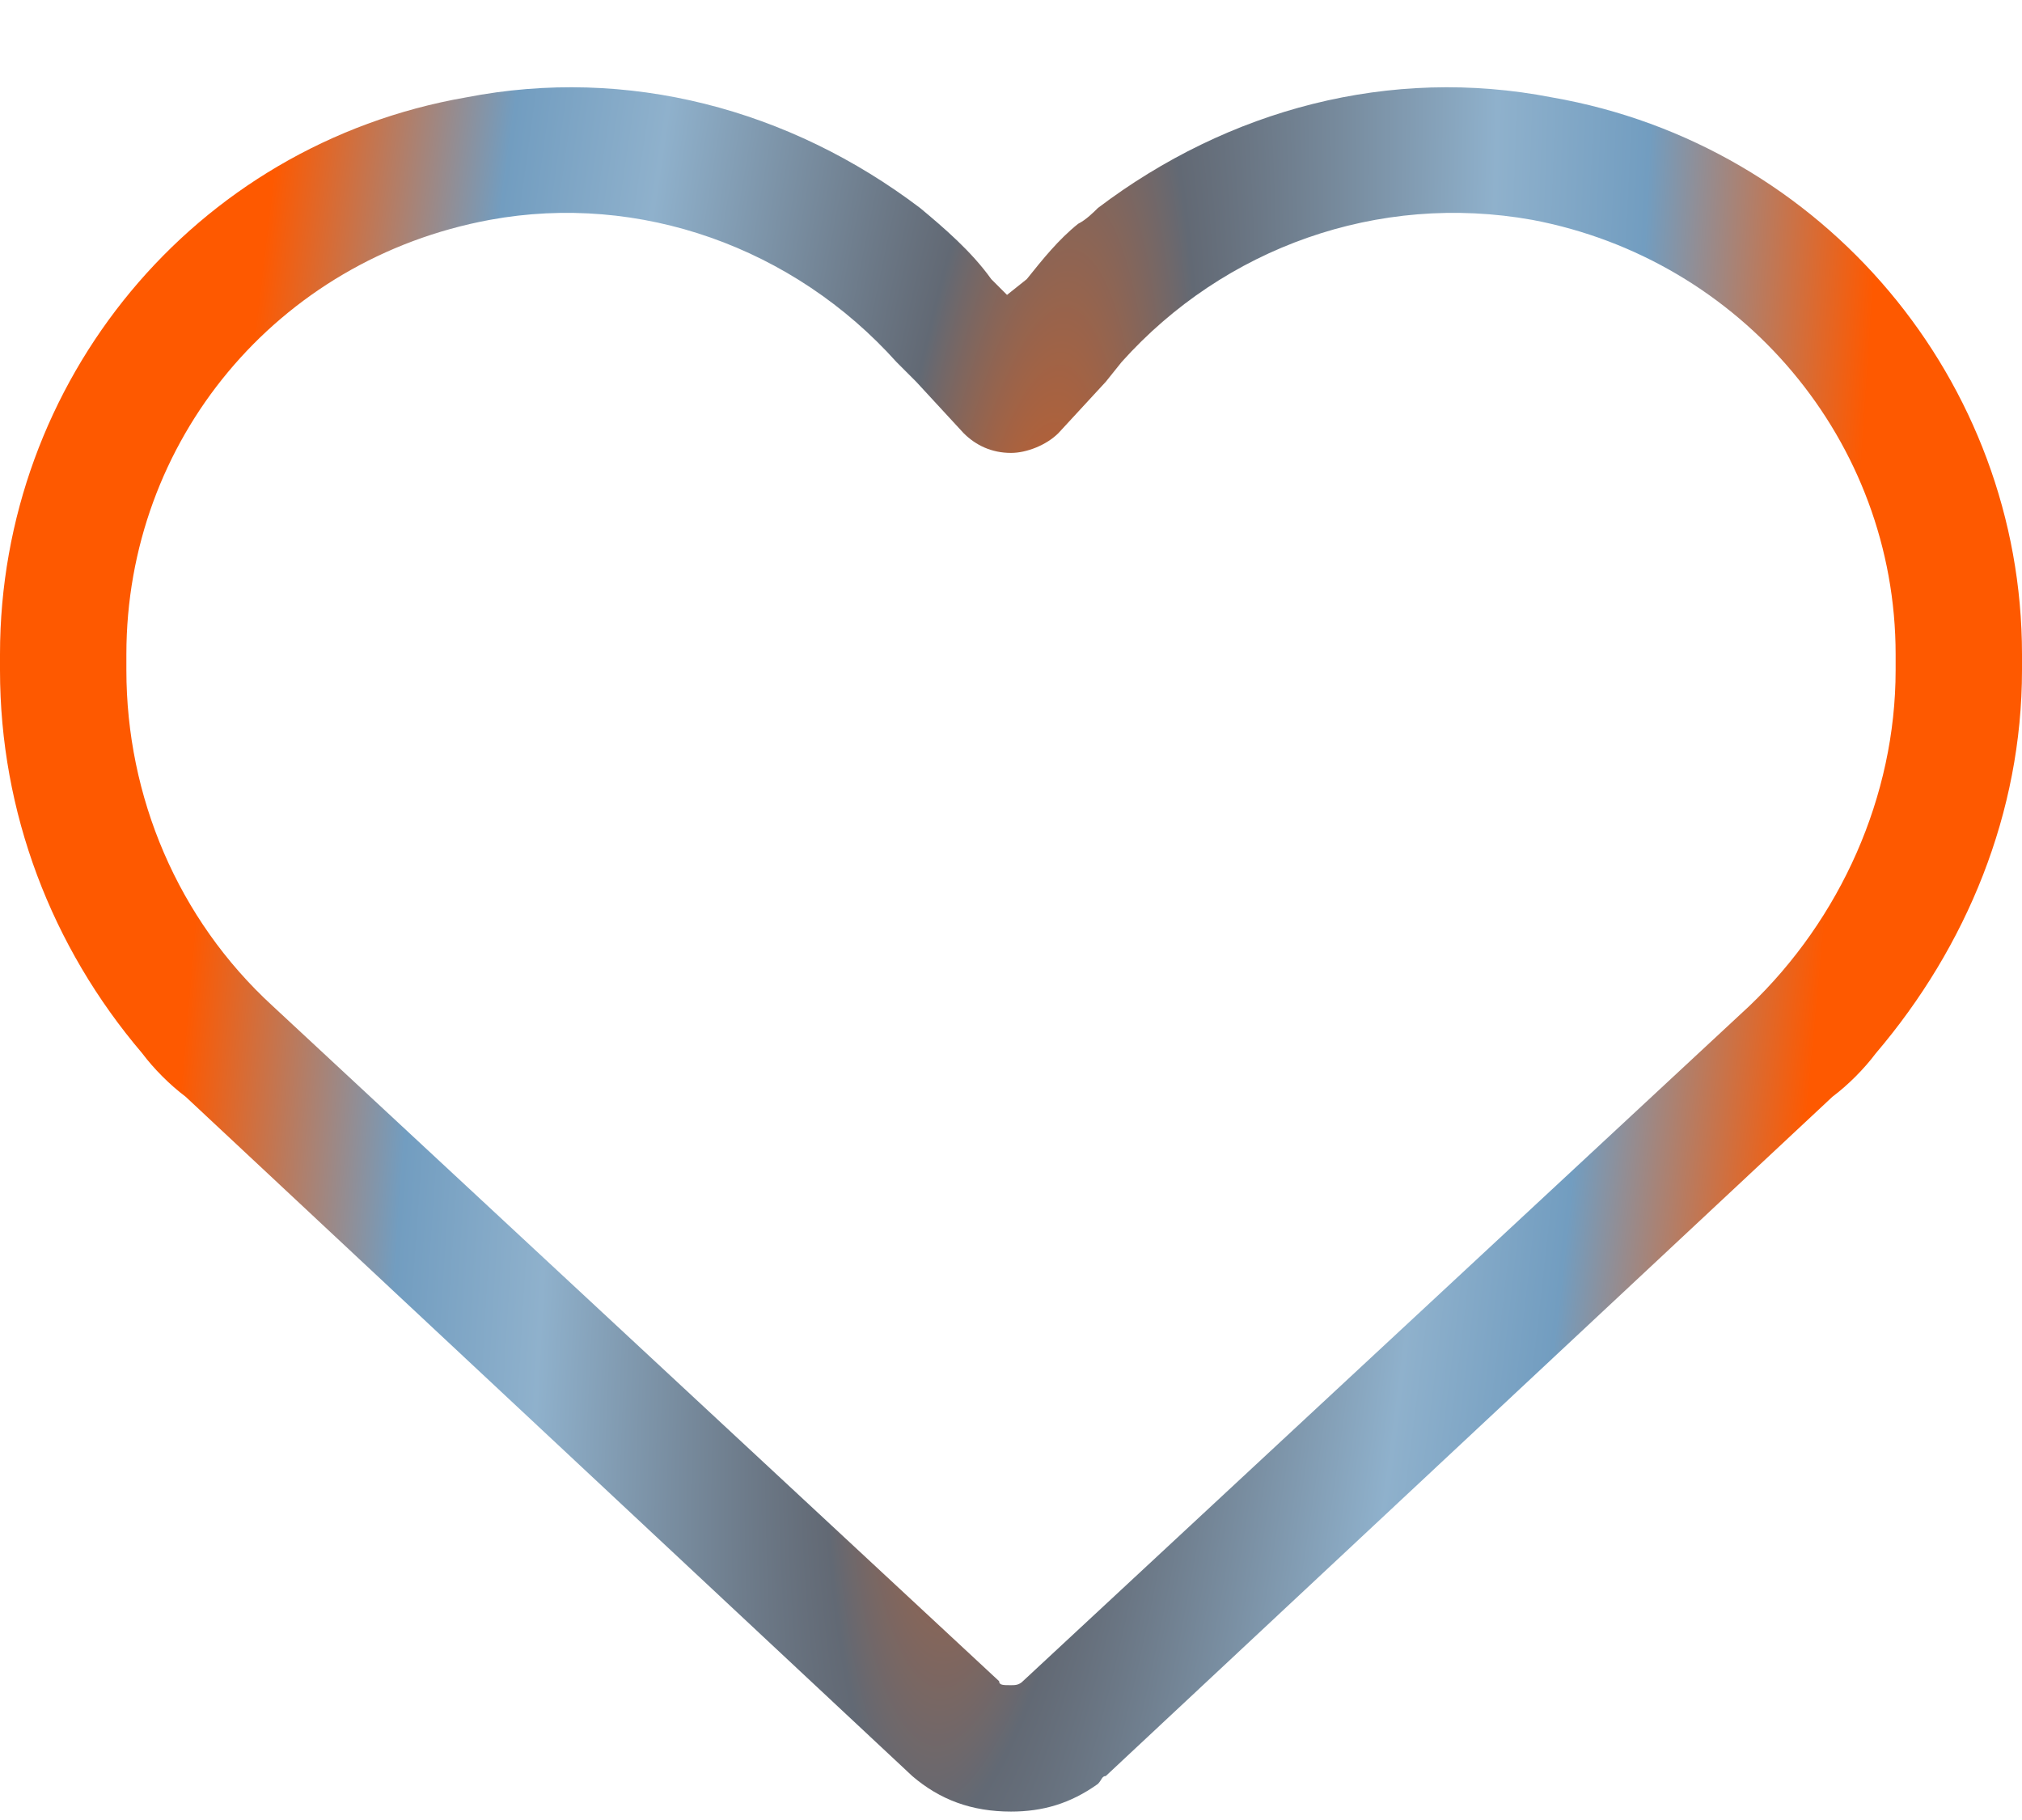 <?xml version="1.0" encoding="UTF-8"?> <svg xmlns="http://www.w3.org/2000/svg" width="30" height="27" viewBox="0 0 30 27" fill="none"><path d="M14.297 6.426L13.594 5.664L13.301 5.371C11.777 3.672 9.492 2.852 7.266 3.262C4.102 3.848 1.875 6.543 1.875 9.707V9.941C1.875 11.816 2.637 13.633 4.043 14.922L14.824 24.941C14.824 25 14.883 25 15 25C15.059 25 15.117 25 15.176 24.941L25.957 14.922C27.305 13.633 28.125 11.816 28.125 9.941V9.707C28.125 6.543 25.84 3.848 22.734 3.262C20.449 2.852 18.164 3.672 16.641 5.371L16.406 5.664L15.703 6.426C15.527 6.602 15.234 6.719 15 6.719C14.707 6.719 14.473 6.602 14.297 6.426ZM16.289 3.086C18.223 1.621 20.625 0.977 23.027 1.445C27.07 2.148 30 5.664 30 9.707V9.941C30 12.051 29.18 14.043 27.832 15.625C27.656 15.859 27.422 16.094 27.188 16.27L16.406 26.348C16.348 26.348 16.348 26.406 16.289 26.465C15.879 26.758 15.469 26.875 15 26.875C14.414 26.875 13.945 26.699 13.535 26.348L2.754 16.27C2.52 16.094 2.285 15.859 2.109 15.625C0.762 14.043 0 12.051 0 9.941V9.707C0 5.664 2.871 2.148 6.914 1.445C9.316 0.977 11.719 1.621 13.652 3.086C14.004 3.379 14.414 3.73 14.707 4.141L14.941 4.375L15.234 4.141C15.469 3.848 15.703 3.555 15.996 3.32C16.113 3.262 16.23 3.145 16.289 3.086Z" fill="url(#paint0_angular_2224_1744)"></path><defs><radialGradient id="paint0_angular_2224_1744" cx="0" cy="0" r="1" gradientUnits="userSpaceOnUse" gradientTransform="translate(15 13.5) rotate(-84.806) scale(67.15 12.109)"><stop stop-color="#FE5900"></stop><stop offset="0.21" stop-color="#626974"></stop><stop offset="0.54" stop-color="#8FB1CC"></stop><stop offset="0.72" stop-color="#729DC0"></stop><stop offset="1" stop-color="#FE5900"></stop></radialGradient></defs></svg> 